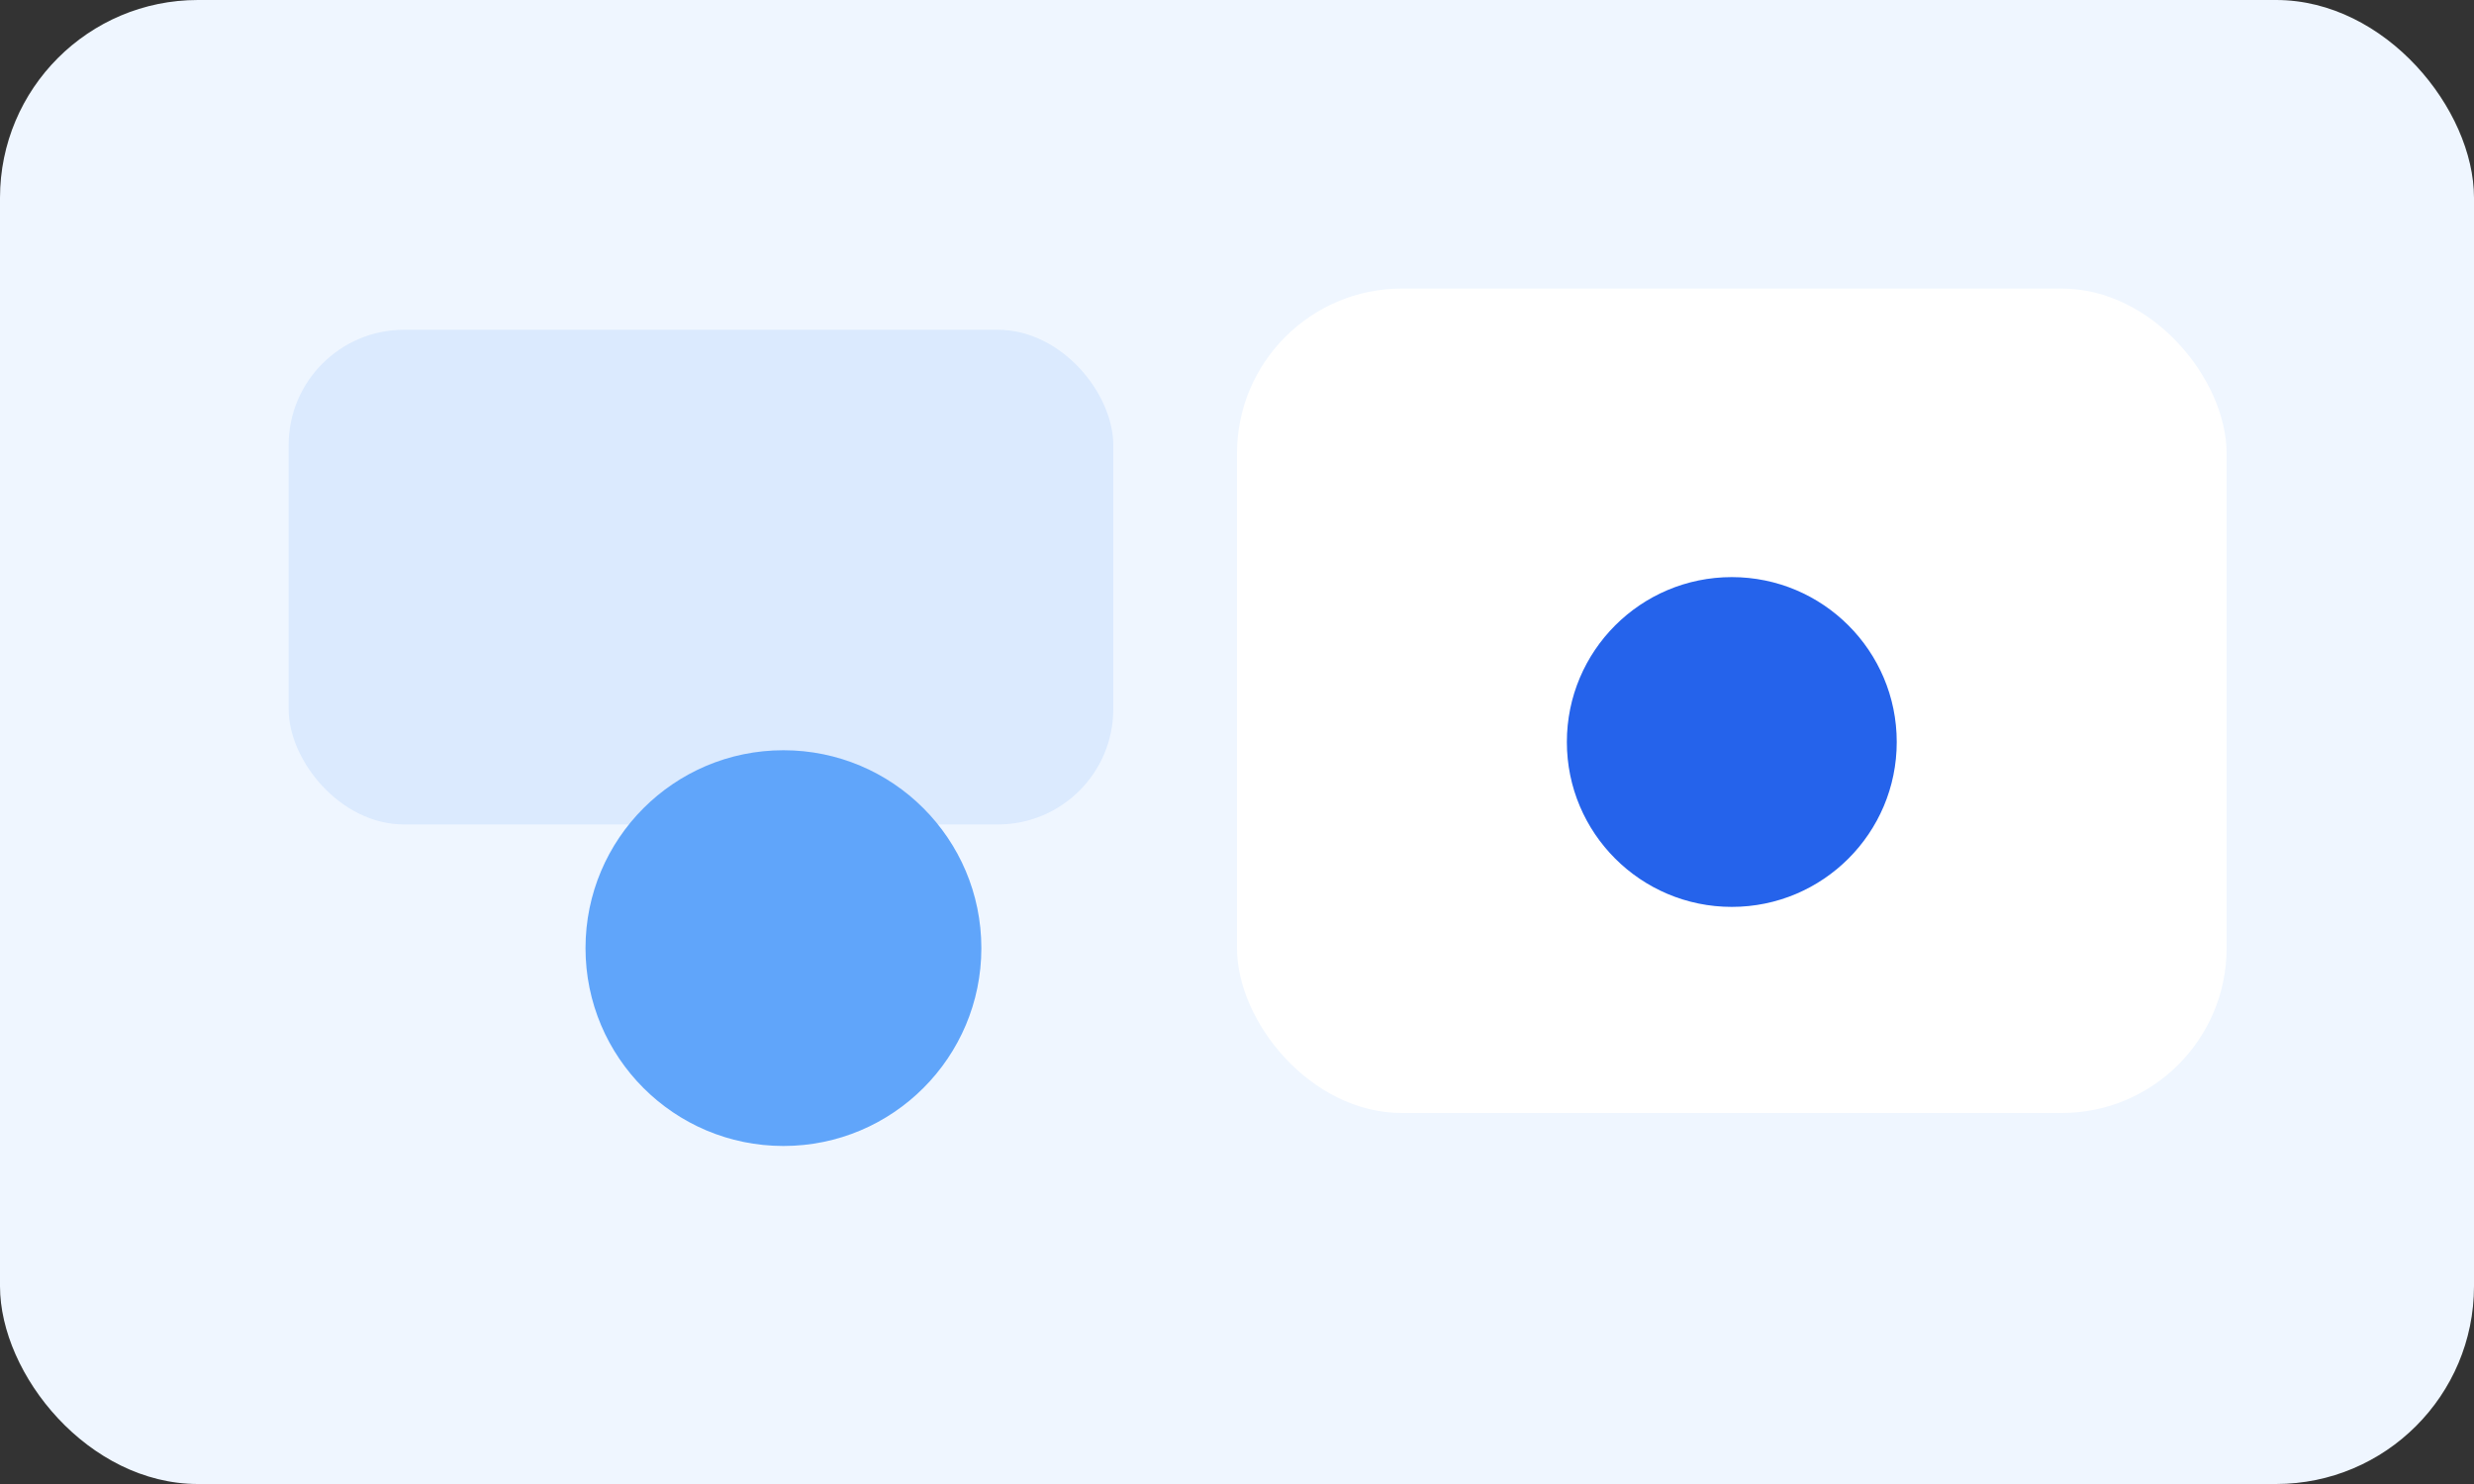 <svg width="600" height="360" viewBox="0 0 600 360" fill="none" xmlns="http://www.w3.org/2000/svg">
  <rect x="0" y="0" width="600" height="360" fill="#333333" stroke="none"/>
  <rect width="600" height="360" rx="48" fill="#EFF6FF"/>
  <rect x="70" y="80" width="200" height="120" rx="28" fill="#DBEAFE"/>
  <rect x="300" y="70" width="240" height="200" rx="40" fill="#FFFFFF"/>
  <circle cx="190" cy="230" r="48" fill="#60A5FA"/>
  <circle cx="420" cy="180" r="40" fill="#2563EB"/>
</svg>
